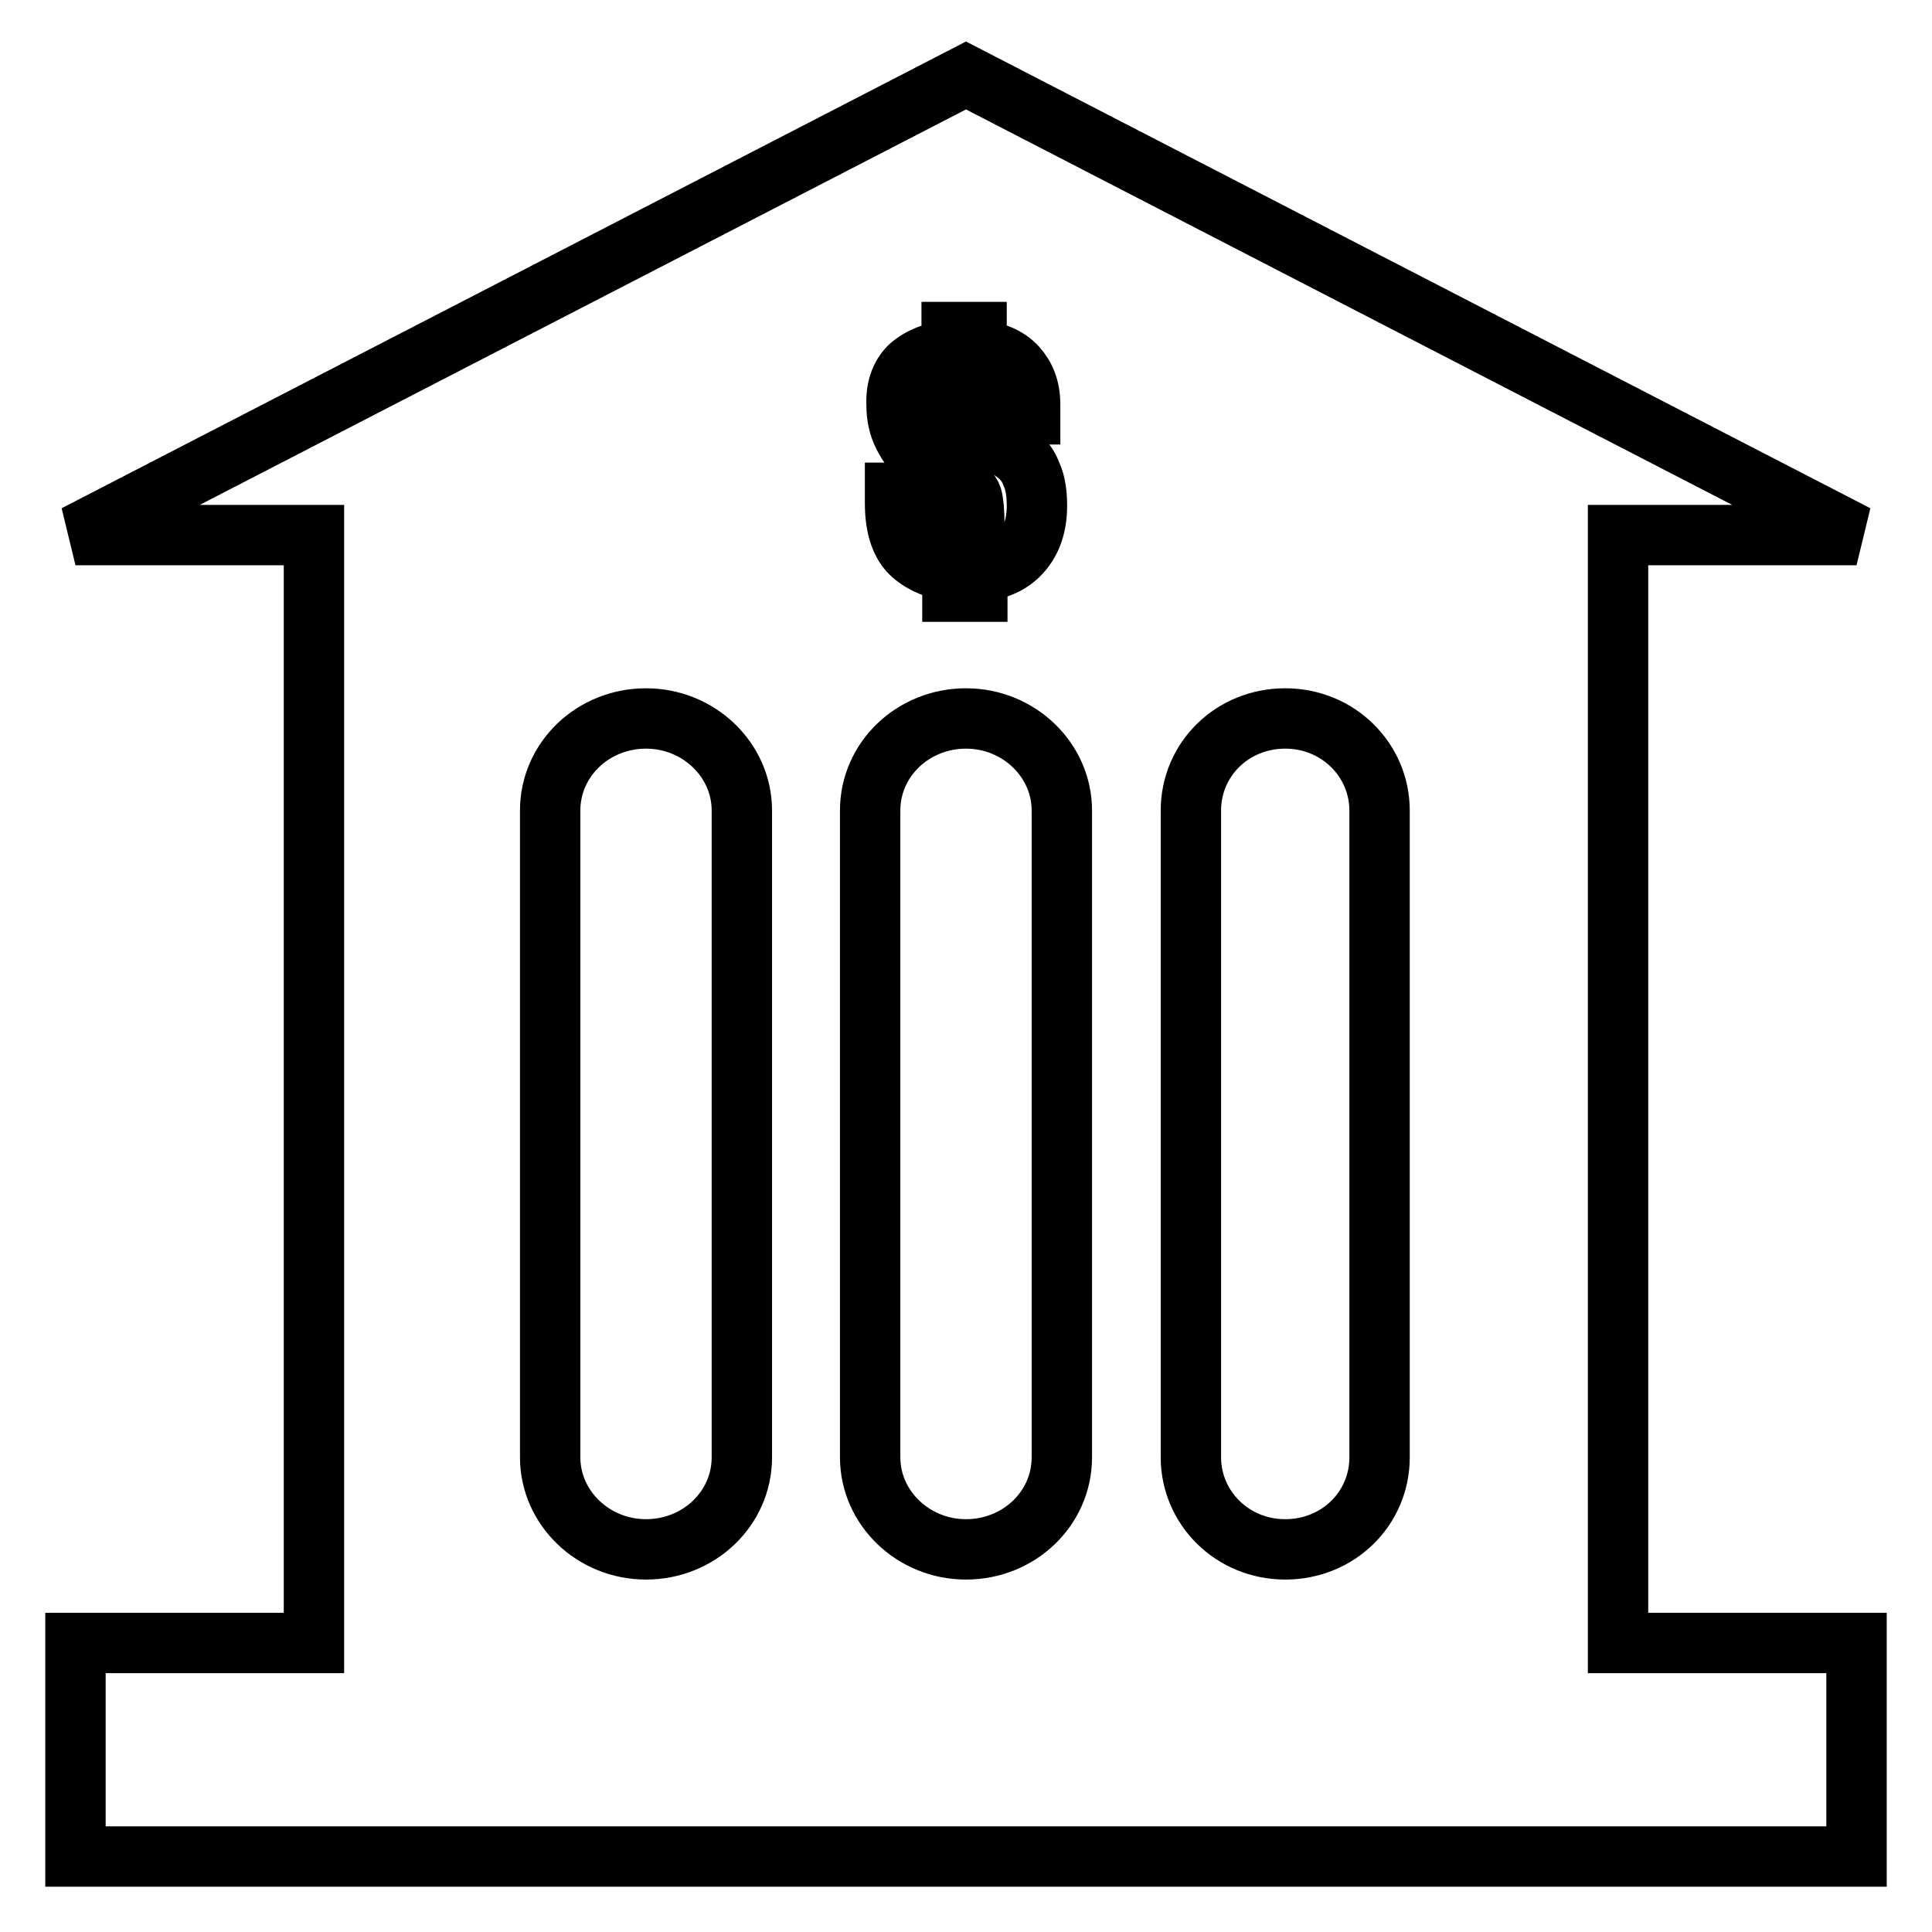 <?xml version="1.0" encoding="utf-8"?>
<!-- Svg Vector Icons : http://www.onlinewebfonts.com/icon -->
<!DOCTYPE svg PUBLIC "-//W3C//DTD SVG 1.1//EN" "http://www.w3.org/Graphics/SVG/1.1/DTD/svg11.dtd">
<svg version="1.1" xmlns="http://www.w3.org/2000/svg" xmlns:xlink="http://www.w3.org/1999/xlink" x="0px" y="0px" viewBox="0 0 256 256" enable-background="new 0 0 256 256" xml:space="preserve">
<g><g><path stroke-width="8" fill-opacity="0" stroke="#000000"  d="M214.4,70.9H246L128,10L10,70.9h31.6v146.8H10V246h236v-28.3h-31.6V70.9z M120.5,48.6c1.3-1.2,3.3-2,5.6-2.3V44h3.3v2.3c2.4,0.3,4.1,1,5.3,2.3c1.1,1.2,1.8,2.8,1.8,5c0,0.3,0,0.8,0,1.3h-7.5v-1.1c0-1.3,0-2.1-0.2-2.5c-0.2-0.4-0.5-0.6-1.1-0.6c-0.5,0-0.8,0.2-1,0.5c-0.2,0.3-0.3,0.9-0.3,1.5c0,1.1,0.2,2,0.7,2.4c0.5,0.5,1.8,1.3,4,2.7c1.9,1.1,3.2,2,3.9,2.6c0.7,0.6,1.3,1.4,1.7,2.5c0.5,1.1,0.7,2.5,0.7,4.1c0,2.6-0.7,4.6-2,6.1c-1.3,1.5-3,2.4-5.9,2.7v2.6h-3.3v-2.7c-1.9-0.2-3.8-0.9-5.3-2.2c-1.5-1.3-2.3-3.6-2.3-6.8v-1.4h7.6V67c0,2,0.1,3.2,0.3,3.7c0.1,0.5,0.6,0.7,1.1,0.7c0.5,0,0.9-0.2,1.1-0.5c0.2-0.3,0.4-0.8,0.4-1.5c0-1.6-0.1-2.8-0.3-3.5c-0.2-0.7-1-1.5-2.4-2.3c-2.3-1.4-3.8-2.4-4.6-3.1c-0.8-0.7-1.5-1.6-2.1-2.8c-0.6-1.2-0.9-2.5-0.9-4C118.7,51.5,119.3,49.8,120.5,48.6z M98.3,193.1c0,6.8-5.7,12.2-12.7,12.2c-7,0-12.7-5.5-12.7-12.2v-85.7c0-6.8,5.7-12.2,12.7-12.2c7,0,12.7,5.5,12.7,12.2V193.1z M140.7,193.1c0,6.8-5.7,12.2-12.7,12.2s-12.7-5.5-12.7-12.2v-85.7c0-6.8,5.7-12.2,12.7-12.2s12.7,5.5,12.7,12.2V193.1z M182.8,193.1c0,6.8-5.5,12.2-12.5,12.2s-12.5-5.5-12.5-12.2v-85.7c0-6.8,5.5-12.2,12.5-12.2s12.5,5.5,12.5,12.2V193.1z"/></g></g>
</svg>